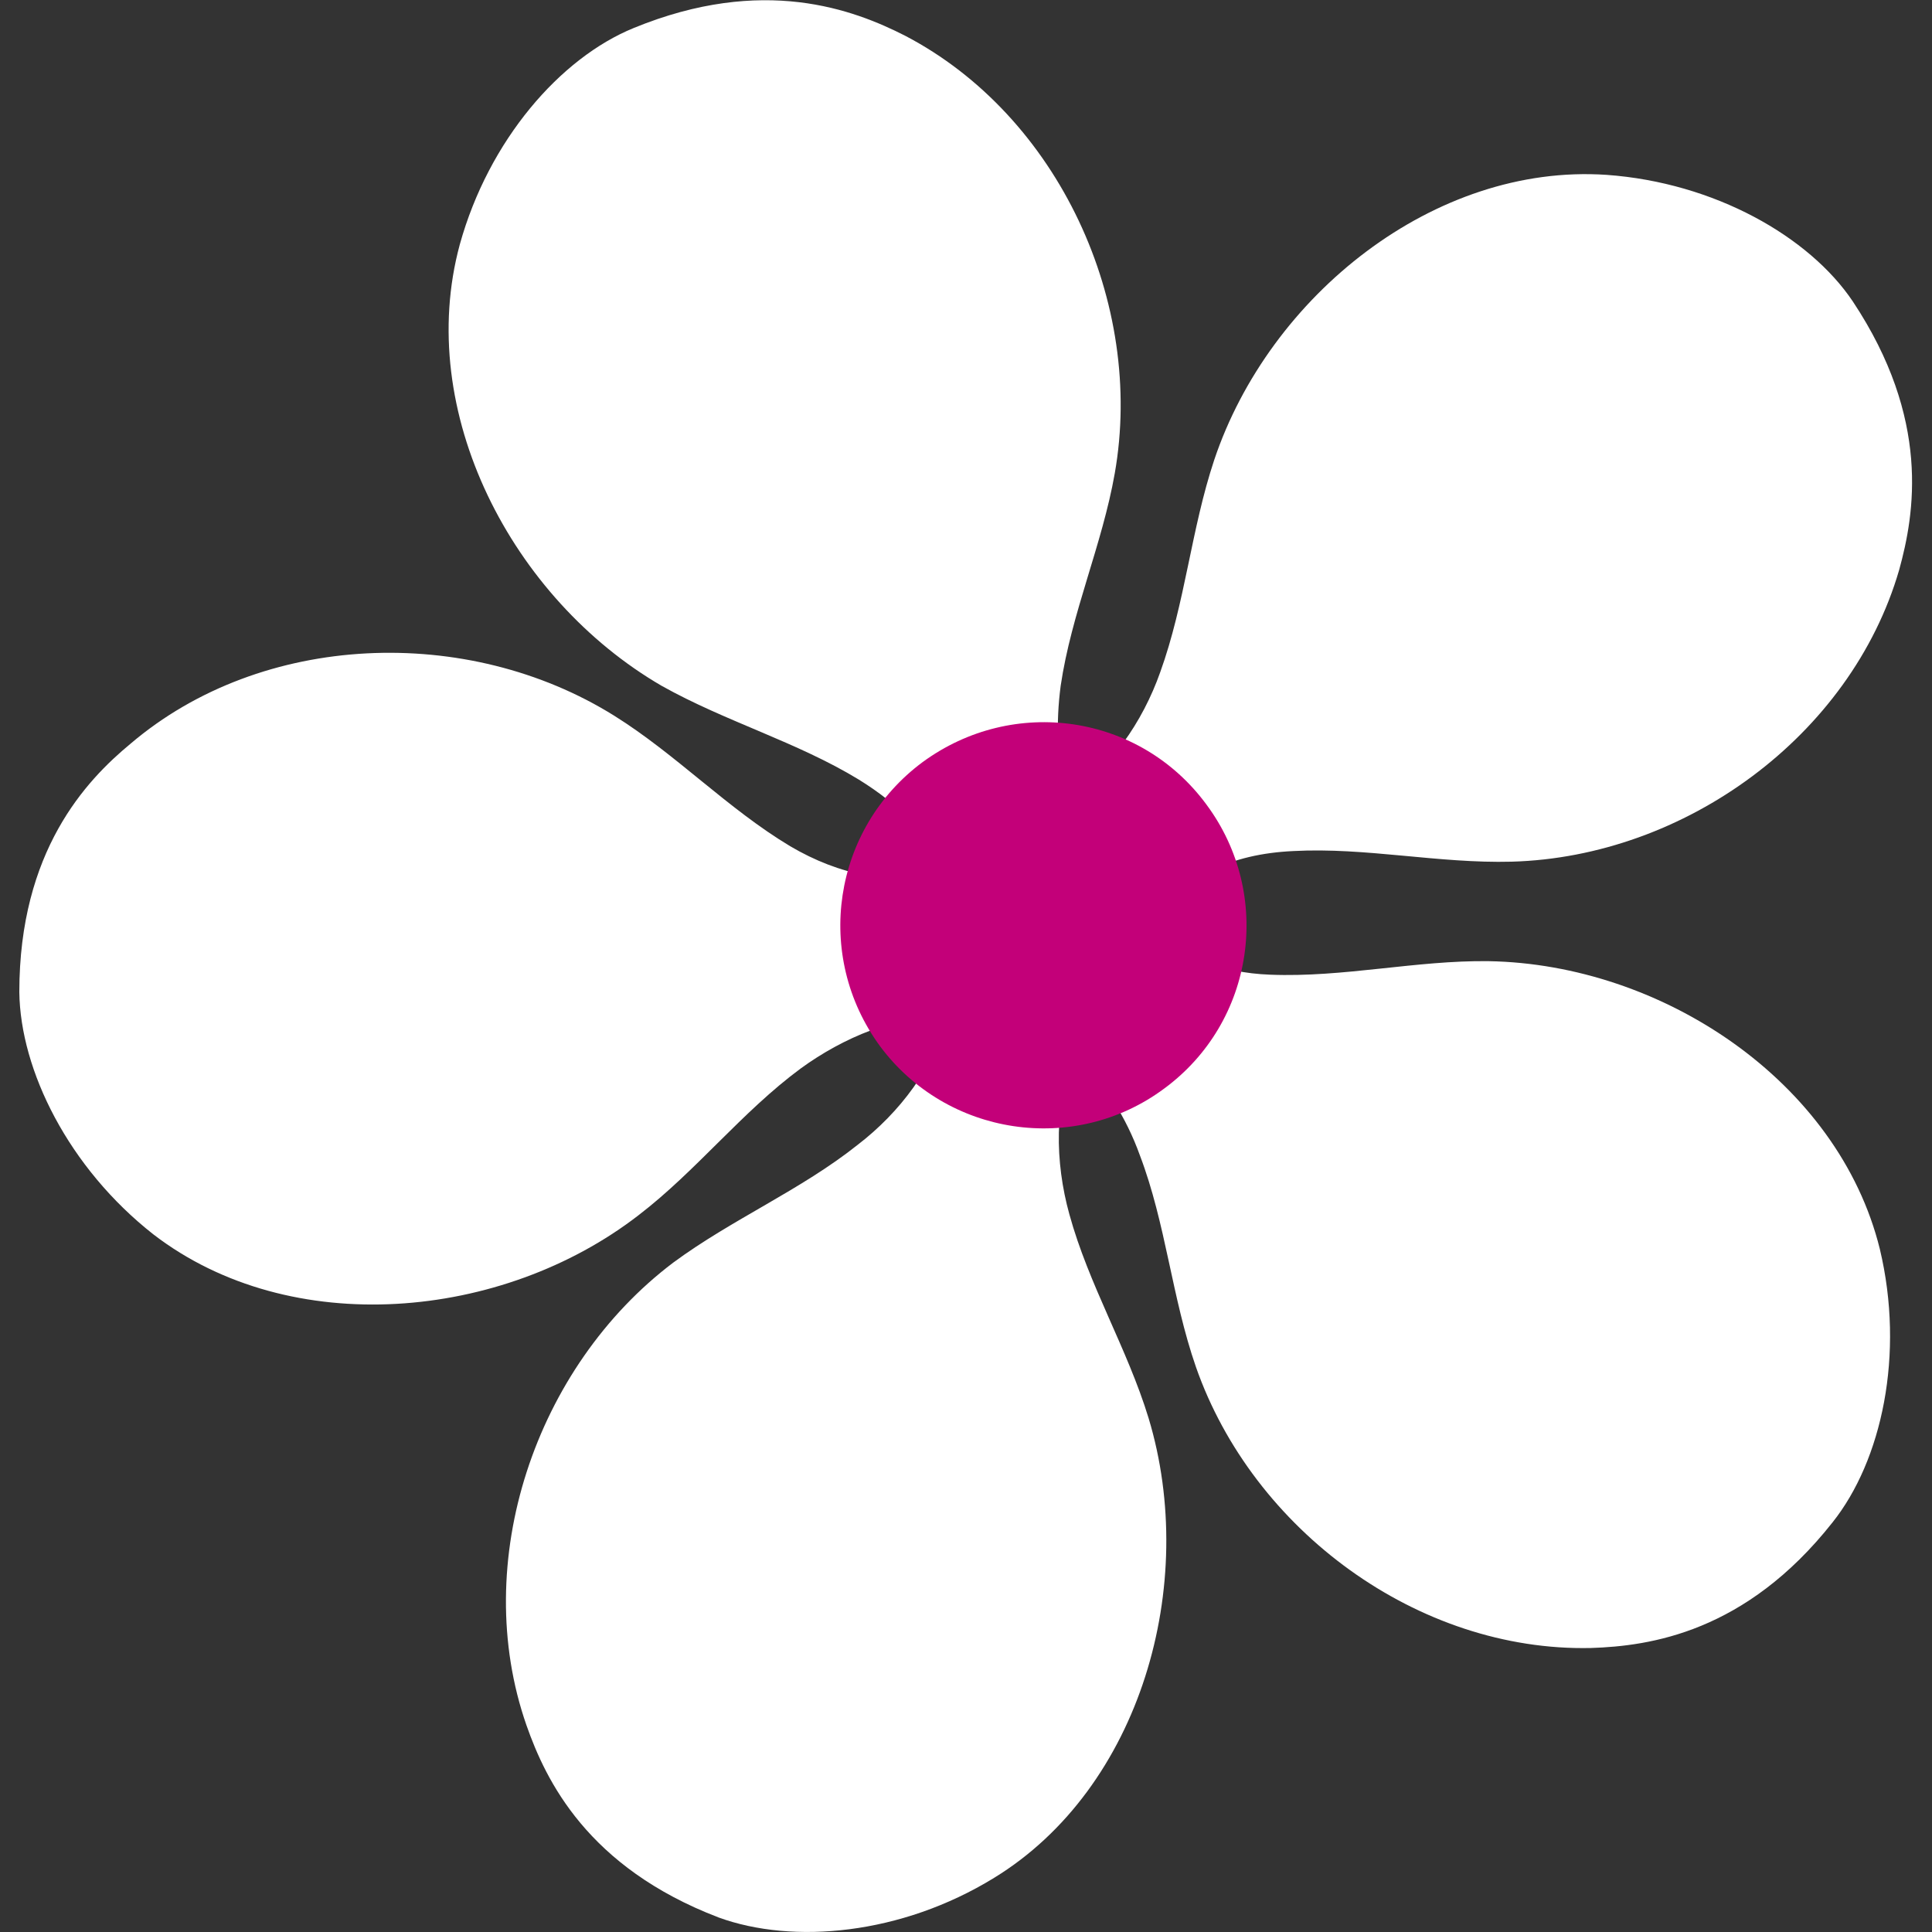 <?xml version="1.0" encoding="UTF-8"?>
<!DOCTYPE svg PUBLIC "-//W3C//DTD SVG 1.1//EN" "http://www.w3.org/Graphics/SVG/1.1/DTD/svg11.dtd">
<!-- Creator: CorelDRAW -->
<svg xmlns="http://www.w3.org/2000/svg" xml:space="preserve" width="20px" height="20px" version="1.1" style="shape-rendering:geometricPrecision; text-rendering:geometricPrecision; image-rendering:optimizeQuality; fill-rule:evenodd; clip-rule:evenodd"
viewBox="0 0 20 20"
 xmlns:xlink="http://www.w3.org/1999/xlink"
 xmlns:xodm="http://www.corel.com/coreldraw/odm/2003">
 <rect x="0" y="0" width="20" height="20" fill="#333333" stroke="none"/>
 <defs>
  <style type="text/css">
   <![CDATA[
    .fil1 {fill:#C30079;fill-rule:nonzero}
    .fil0 {fill:white;fill-rule:nonzero}
   ]]>
  </style>
 </defs>
 <g id="Слой_x0020_1">
  <path class="fil0" d="M18.97 15.76c0.51,-0.64 0.75,-1.74 0.49,-2.83 -0.43,-1.74 -2.26,-2.95 -4.05,-2.98 -0.75,-0.01 -1.5,0.17 -2.26,0.14 -0.53,-0.02 -0.88,-0.19 -1.28,-0.52 0.39,-0.5 0.87,-0.73 1.52,-0.76 0.75,-0.04 1.5,0.13 2.26,0.11 1.79,-0.05 3.51,-1.3 4.01,-3.02 0.16,-0.58 0.33,-1.56 -0.48,-2.78 -0.45,-0.67 -1.43,-1.23 -2.55,-1.31 -1.78,-0.12 -3.49,1.25 -4.06,2.95 -0.24,0.72 -0.3,1.48 -0.56,2.2 -0.18,0.51 -0.52,1.01 -0.97,1.29 -0.1,-0.37 -0.11,-0.77 -0.06,-1.15 0.11,-0.75 0.43,-1.46 0.56,-2.2 0.31,-1.76 -0.58,-3.7 -2.17,-4.53 -0.53,-0.27 -1.47,-0.63 -2.81,-0.08 -0.76,0.31 -1.5,1.16 -1.8,2.24 -0.47,1.73 0.54,3.67 2.09,4.57 0.66,0.37 1.4,0.58 2.04,0.97 0.42,0.26 0.69,0.54 0.9,0.97 -0.56,0.13 -1.1,0.02 -1.61,-0.28 -0.65,-0.39 -1.18,-0.95 -1.82,-1.35 -1.52,-0.95 -3.65,-0.87 -5.01,0.29 -0.46,0.38 -1.15,1.11 -1.15,2.57 0.01,0.81 0.51,1.82 1.39,2.51 1.42,1.09 3.61,0.89 5.02,-0.2 0.6,-0.46 1.07,-1.07 1.68,-1.52 0.44,-0.32 0.99,-0.55 1.51,-0.54 -0.12,0.52 -0.49,1 -0.92,1.33 -0.59,0.47 -1.3,0.77 -1.91,1.22 -1.43,1.08 -2.11,3.1 -1.52,4.79 0.2,0.57 0.63,1.47 1.99,1.99 0.77,0.28 1.89,0.18 2.85,-0.41 1.52,-0.93 2.12,-3.04 1.6,-4.76 -0.22,-0.72 -0.62,-1.38 -0.82,-2.11 -0.15,-0.54 -0.16,-1.16 0.06,-1.65 0.3,0.28 0.53,0.65 0.67,1.04 0.27,0.71 0.33,1.47 0.58,2.19 0.59,1.69 2.3,2.95 4.09,2.91 0.61,-0.02 1.6,-0.16 2.5,-1.3z"/>
  <path class="fil1" d="M12.05 11.27c-0.93,0.69 -2.25,0.49 -2.94,-0.44 -0.69,-0.94 -0.49,-2.25 0.44,-2.94 0.94,-0.69 2.25,-0.5 2.94,0.44 0.69,0.93 0.5,2.25 -0.44,2.94z"/>
 </g>
</svg>
